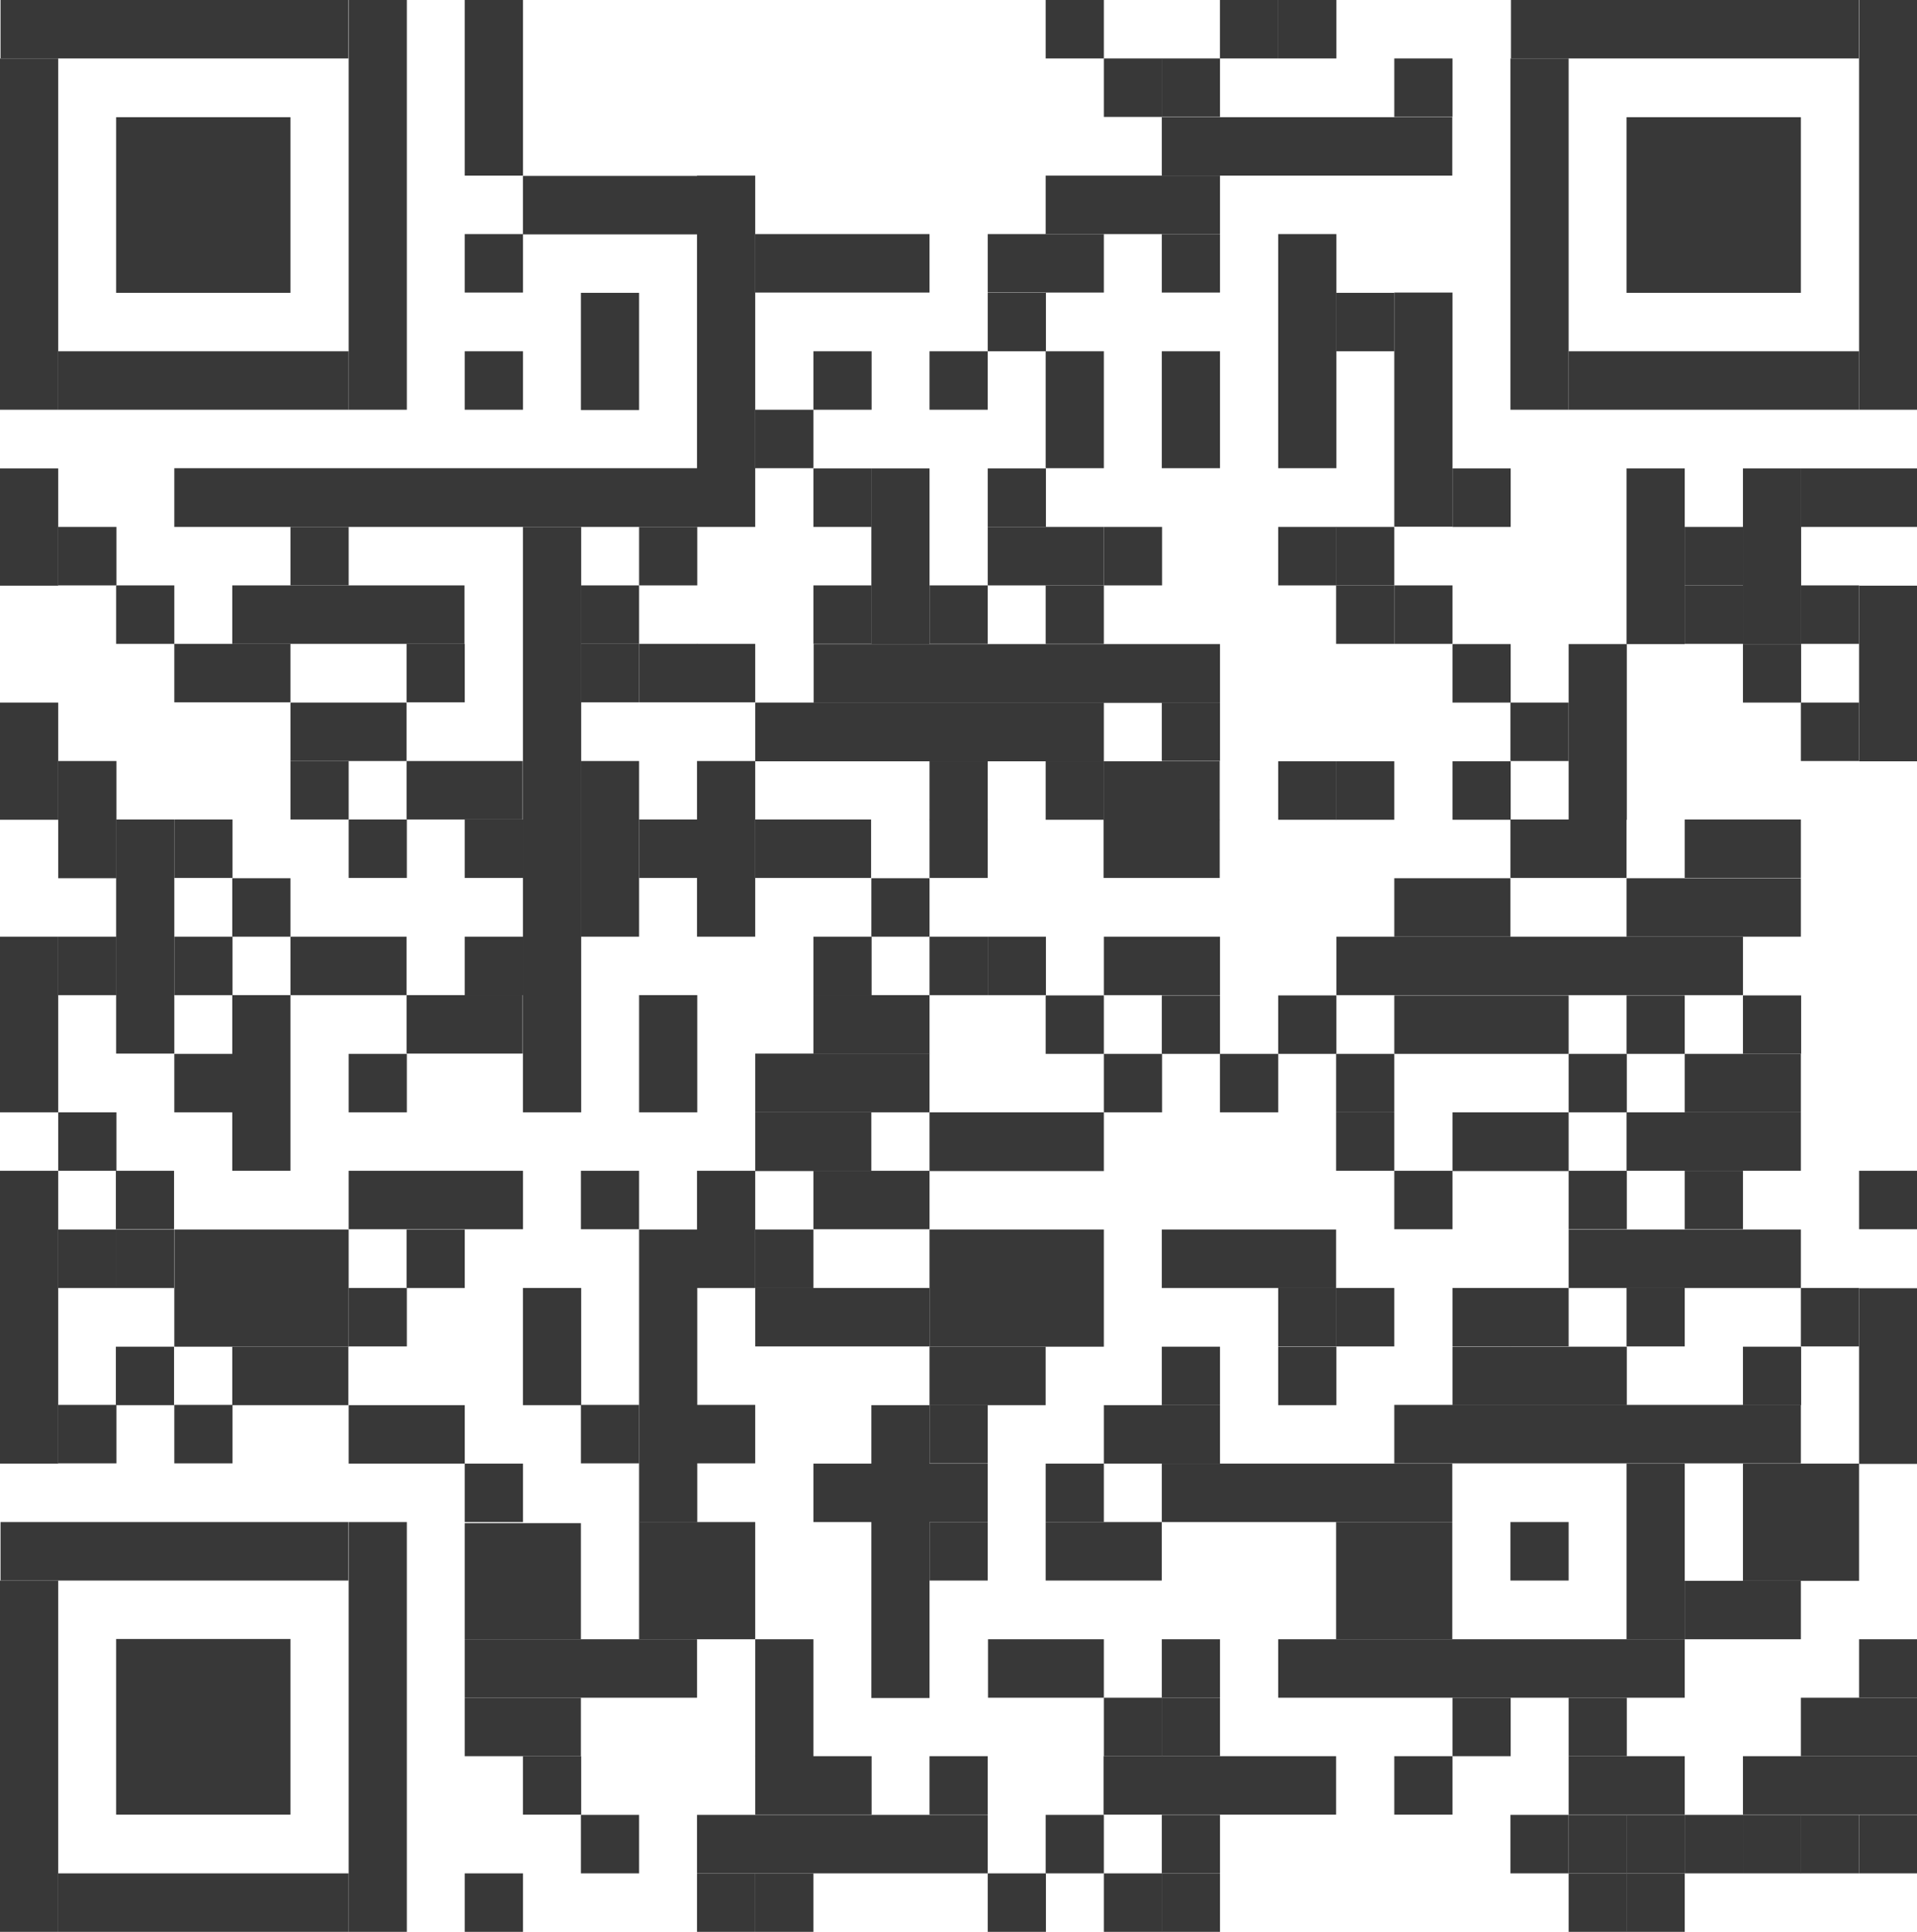 <?xml version="1.0" encoding="UTF-8"?><svg id="Layer_2" xmlns="http://www.w3.org/2000/svg" viewBox="0 0 70.82 71.38"><defs><style>.cls-1{fill:#383838;}</style></defs><g id="Layer_1-2"><rect class="cls-1" x="12.88" y="0" width="2.15" height="15.14"/><rect class="cls-1" x=".02" y="0" width="12.85" height="2.16"/><rect class="cls-1" x="4.29" y="4.33" width="6.44" height="6.49"/><rect class="cls-1" y="2.16" width="2.15" height="12.98"/><rect class="cls-1" x="2.15" y="12.98" width="10.73" height="2.16"/><rect class="cls-1" x="12.88" y="56.24" width="2.15" height="15.14"/><rect class="cls-1" x=".02" y="56.24" width="12.85" height="2.16"/><rect class="cls-1" x="4.29" y="60.56" width="6.44" height="6.49"/><rect class="cls-1" y="58.4" width="2.15" height="12.98"/><rect class="cls-1" y="43.26" width="2.15" height="10.82"/><rect class="cls-1" x="2.15" y="69.22" width="10.73" height="2.16"/><rect class="cls-1" x="68.68" y="0" width="2.15" height="15.14"/><rect class="cls-1" x="55.82" y="0" width="12.85" height="2.16"/><rect class="cls-1" x="60.09" y="4.33" width="6.44" height="6.49"/><rect class="cls-1" x="55.8" y="2.16" width="2.15" height="12.98"/><rect class="cls-1" x="57.95" y="12.98" width="10.73" height="2.16"/><rect class="cls-1" x="17.17" y="0" width="2.15" height="6.49"/><rect class="cls-1" y="34.61" width="2.15" height="6.49"/><rect class="cls-1" x="23.61" y="36.77" width="2.15" height="4.33"/><rect class="cls-1" x="47.22" y="60.57" width="15.02" height="2.16"/><rect class="cls-1" x="55.8" y="56.24" width="2.15" height="2.16"/><rect class="cls-1" x="49.36" y="56.24" width="4.29" height="4.33"/><rect class="cls-1" x="51.51" y="64.89" width="2.15" height="2.16"/><rect class="cls-1" x="57.95" y="64.89" width="4.29" height="2.16"/><rect class="cls-1" x="66.53" y="62.73" width="4.29" height="2.16"/><rect class="cls-1" x="64.39" y="64.89" width="6.44" height="2.16"/><rect class="cls-1" x="34.34" y="64.89" width="2.15" height="2.16"/><rect class="cls-1" x="27.9" y="64.89" width="4.3" height="2.16"/><rect class="cls-1" x="40.77" y="64.89" width="8.59" height="2.16"/><rect class="cls-1" x="53.66" y="62.73" width="2.15" height="2.16"/><rect class="cls-1" x="68.68" y="60.57" width="2.15" height="2.16"/><rect class="cls-1" x="42.92" y="60.57" width="2.15" height="2.16"/><rect class="cls-1" x="62.24" y="58.41" width="4.29" height="2.16"/><rect class="cls-1" x="32.19" y="51.92" width="2.15" height="10.82"/><rect class="cls-1" x="36.5" y="60.57" width="4.28" height="2.16"/><rect class="cls-1" x="57.95" y="62.73" width="2.15" height="2.16"/><rect class="cls-1" x="40.78" y="62.73" width="2.15" height="2.16"/><rect class="cls-1" x="42.92" y="62.73" width="2.15" height="2.16"/><rect class="cls-1" x="27.9" y="60.57" width="2.15" height="4.33"/><rect class="cls-1" x="17.17" y="62.73" width="4.29" height="2.16"/><rect class="cls-1" x="17.17" y="56.28" width="4.29" height="4.29"/><rect class="cls-1" x="17.17" y="60.57" width="8.58" height="2.16"/><rect class="cls-1" x="17.17" y="69.22" width="2.15" height="2.16"/><rect class="cls-1" x="25.75" y="69.22" width="2.15" height="2.16"/><rect class="cls-1" x="27.9" y="69.22" width="2.15" height="2.16"/><rect class="cls-1" x="36.49" y="69.22" width="2.15" height="2.16"/><rect class="cls-1" x="40.78" y="69.22" width="2.15" height="2.16"/><rect class="cls-1" x="42.92" y="69.22" width="2.15" height="2.16"/><rect class="cls-1" x="57.95" y="69.22" width="2.15" height="2.16"/><rect class="cls-1" x="60.09" y="69.22" width="2.15" height="2.16"/><rect class="cls-1" x="57.95" y="67.06" width="2.15" height="2.16"/><rect class="cls-1" x="60.09" y="67.06" width="2.15" height="2.16"/><rect class="cls-1" x="55.8" y="67.06" width="2.15" height="2.16"/><rect class="cls-1" x="64.39" y="67.06" width="2.15" height="2.16"/><rect class="cls-1" x="66.53" y="67.06" width="2.15" height="2.16"/><rect class="cls-1" x="68.68" y="67.06" width="2.15" height="2.16"/><rect class="cls-1" x="62.24" y="67.06" width="2.15" height="2.16"/><rect class="cls-1" x="38.63" y="67.06" width="2.15" height="2.16"/><rect class="cls-1" x="42.92" y="67.06" width="2.15" height="2.16"/><rect class="cls-1" x="21.46" y="67.06" width="2.15" height="2.16"/><rect class="cls-1" x="19.32" y="64.89" width="2.15" height="2.16"/><rect class="cls-1" x="17.17" y="54.08" width="2.15" height="2.16"/><rect class="cls-1" x="2.15" y="51.91" width="2.15" height="2.16"/><rect class="cls-1" x="6.44" y="51.91" width="2.15" height="2.16"/><rect class="cls-1" x="4.28" y="49.76" width="2.15" height="2.16"/><rect class="cls-1" x="4.28" y="45.43" width="2.15" height="2.16"/><rect class="cls-1" x="2.15" y="45.43" width="2.15" height="2.16"/><rect class="cls-1" x="2.15" y="41.1" width="2.15" height="2.16"/><rect class="cls-1" x="2.15" y="34.61" width="2.15" height="2.16"/><rect class="cls-1" x="6.44" y="34.61" width="2.15" height="2.16"/><rect class="cls-1" x="17.17" y="34.61" width="2.15" height="2.16"/><rect class="cls-1" x="6.44" y="38.94" width="2.15" height="2.16"/><rect class="cls-1" x="12.88" y="38.94" width="2.15" height="2.16"/><rect class="cls-1" x="6.44" y="30.28" width="2.15" height="2.16"/><rect class="cls-1" x="8.58" y="32.45" width="2.15" height="2.16"/><rect class="cls-1" x="8.58" y="36.77" width="2.15" height="6.49"/><rect class="cls-1" x="19.32" y="19.47" width="2.15" height="21.63"/><rect class="cls-1" x="2.15" y="19.47" width="2.15" height="2.16"/><rect class="cls-1" x="4.29" y="21.63" width="2.15" height="2.16"/><rect class="cls-1" x="15.02" y="23.79" width="2.15" height="2.16"/><rect class="cls-1" x="21.46" y="23.79" width="2.15" height="2.16"/><rect class="cls-1" x="21.46" y="21.63" width="2.15" height="2.16"/><rect class="cls-1" x="30.05" y="21.63" width="2.15" height="2.16"/><rect class="cls-1" x="34.34" y="21.63" width="2.15" height="2.16"/><rect class="cls-1" x="23.61" y="23.79" width="2.15" height="2.16"/><rect class="cls-1" x="25.75" y="23.79" width="2.15" height="2.16"/><rect class="cls-1" x="10.73" y="19.47" width="2.15" height="2.16"/><rect class="cls-1" x="10.73" y="28.12" width="2.15" height="2.16"/><rect class="cls-1" x="12.88" y="30.28" width="2.15" height="2.16"/><rect class="cls-1" x="17.17" y="30.28" width="2.15" height="2.16"/><rect class="cls-1" x="23.61" y="30.28" width="2.15" height="2.16"/><rect class="cls-1" x="34.34" y="30.28" width="2.15" height="2.16"/><rect class="cls-1" x="34.34" y="28.13" width="2.15" height="2.16"/><rect class="cls-1" x="38.63" y="28.13" width="2.15" height="2.16"/><rect class="cls-1" x="53.66" y="28.13" width="2.15" height="2.16"/><rect class="cls-1" x="49.36" y="28.13" width="2.15" height="2.16"/><rect class="cls-1" x="47.22" y="28.13" width="2.15" height="2.16"/><rect class="cls-1" x="53.66" y="23.8" width="2.15" height="2.16"/><rect class="cls-1" x="64.39" y="23.8" width="2.15" height="2.16"/><rect class="cls-1" x="66.53" y="25.96" width="2.15" height="2.16"/><rect class="cls-1" x="55.8" y="25.96" width="2.15" height="2.16"/><rect class="cls-1" x="42.92" y="25.96" width="2.15" height="2.16"/><rect class="cls-1" x="66.53" y="21.63" width="2.15" height="2.16"/><rect class="cls-1" x="66.53" y="17.31" width="4.29" height="2.16"/><rect class="cls-1" x="53.66" y="17.31" width="2.15" height="2.16"/><rect class="cls-1" x="49.36" y="10.82" width="2.15" height="2.16"/><rect class="cls-1" x="36.49" y="10.82" width="2.15" height="2.16"/><rect class="cls-1" x="30.05" y="12.98" width="2.15" height="2.16"/><rect class="cls-1" x="34.34" y="12.98" width="2.15" height="2.16"/><rect class="cls-1" x="27.9" y="15.14" width="2.15" height="2.16"/><rect class="cls-1" x="38.63" y="12.98" width="2.15" height="4.32"/><rect class="cls-1" x="42.92" y="12.98" width="2.15" height="4.32"/><rect class="cls-1" x="21.46" y="10.82" width="2.15" height="4.33"/><rect class="cls-1" x="17.17" y="12.98" width="2.15" height="2.16"/><rect class="cls-1" x="17.17" y="8.65" width="2.15" height="2.16"/><rect class="cls-1" x="19.32" y="6.5" width="6.43" height="2.16"/><rect class="cls-1" x="36.49" y="8.65" width="2.15" height="2.16"/><rect class="cls-1" x="38.63" y="8.65" width="2.15" height="2.16"/><rect class="cls-1" x="42.92" y="8.65" width="2.15" height="2.16"/><rect class="cls-1" x="42.92" y="2.16" width="2.15" height="2.16"/><rect class="cls-1" x="51.51" y="2.16" width="2.15" height="2.16"/><rect class="cls-1" x="40.78" y="2.16" width="2.15" height="2.16"/><rect class="cls-1" x="47.22" width="2.15" height="2.16"/><rect class="cls-1" x="45.07" width="2.15" height="2.16"/><rect class="cls-1" x="38.63" width="2.15" height="2.16"/><rect class="cls-1" x="38.63" y="6.49" width="6.44" height="2.16"/><rect class="cls-1" x="42.92" y="4.33" width="10.73" height="2.16"/><rect class="cls-1" x="27.9" y="8.65" width="6.44" height="2.16"/><rect class="cls-1" x="62.24" y="21.63" width="2.15" height="2.16"/><rect class="cls-1" x="62.24" y="19.47" width="2.15" height="2.16"/><rect class="cls-1" x="49.36" y="19.47" width="2.15" height="2.16"/><rect class="cls-1" x="47.22" y="19.47" width="2.15" height="2.16"/><rect class="cls-1" x="40.78" y="19.47" width="2.15" height="2.16"/><rect class="cls-1" x="38.63" y="19.47" width="2.15" height="2.16"/><rect class="cls-1" x="38.63" y="21.63" width="2.15" height="2.16"/><rect class="cls-1" x="36.49" y="19.47" width="2.15" height="2.16"/><rect class="cls-1" x="36.49" y="17.31" width="2.15" height="2.16"/><rect class="cls-1" x="30.05" y="17.31" width="2.15" height="2.16"/><rect class="cls-1" x="25.75" y="6.49" width="2.15" height="10.82"/><rect class="cls-1" x="23.61" y="19.47" width="2.15" height="2.16"/><rect class="cls-1" x="49.36" y="21.63" width="2.15" height="2.16"/><rect class="cls-1" x="51.51" y="21.63" width="2.15" height="2.16"/><rect class="cls-1" x="57.95" y="23.8" width="2.15" height="6.49"/><rect class="cls-1" x="32.19" y="32.45" width="2.15" height="2.16"/><rect class="cls-1" x="27.9" y="30.28" width="4.28" height="2.16"/><rect class="cls-1" x="21.46" y="28.12" width="2.15" height="6.49"/><rect class="cls-1" x="25.75" y="28.12" width="2.15" height="6.49"/><rect class="cls-1" x="2.15" y="28.12" width="2.15" height="4.33"/><rect class="cls-1" y="25.96" width="2.15" height="4.33"/><rect class="cls-1" y="17.31" width="2.15" height="4.33"/><rect class="cls-1" x="4.29" y="30.28" width="2.15" height="8.65"/><rect class="cls-1" x="15.02" y="45.43" width="2.15" height="2.16"/><rect class="cls-1" x="27.9" y="45.43" width="2.15" height="2.16"/><rect class="cls-1" x="21.46" y="43.26" width="2.15" height="2.16"/><rect class="cls-1" x="51.51" y="43.26" width="2.15" height="2.16"/><rect class="cls-1" x="49.36" y="41.1" width="2.15" height="2.16"/><rect class="cls-1" x="49.36" y="38.94" width="2.15" height="2.16"/><rect class="cls-1" x="45.07" y="38.94" width="2.15" height="2.16"/><rect class="cls-1" x="42.92" y="36.78" width="2.15" height="2.16"/><rect class="cls-1" x="38.63" y="36.78" width="2.15" height="2.16"/><rect class="cls-1" x="47.22" y="36.78" width="2.15" height="2.16"/><rect class="cls-1" x="60.09" y="36.78" width="2.15" height="2.16"/><rect class="cls-1" x="64.39" y="36.78" width="2.15" height="2.16"/><rect class="cls-1" x="62.24" y="38.94" width="4.29" height="2.16"/><rect class="cls-1" x="51.51" y="32.45" width="4.29" height="2.16"/><rect class="cls-1" x="55.8" y="30.28" width="4.29" height="2.16"/><rect class="cls-1" x="62.24" y="30.28" width="4.29" height="2.16"/><rect class="cls-1" x="40.77" y="30.28" width="4.29" height="2.16"/><rect class="cls-1" x="40.77" y="28.13" width="4.29" height="2.16"/><rect class="cls-1" x="57.95" y="38.94" width="2.15" height="2.16"/><rect class="cls-1" x="51.51" y="36.78" width="6.44" height="2.16"/><rect class="cls-1" x="60.09" y="32.45" width="6.44" height="2.16"/><rect class="cls-1" x="40.78" y="38.94" width="2.15" height="2.16"/><rect class="cls-1" x="40.78" y="34.61" width="4.29" height="2.16"/><rect class="cls-1" x="49.37" y="34.61" width="15.02" height="2.16"/><rect class="cls-1" x="36.49" y="34.61" width="2.15" height="2.16"/><rect class="cls-1" x="34.34" y="34.61" width="2.15" height="2.16"/><rect class="cls-1" x="30.05" y="34.61" width="2.15" height="2.16"/><rect class="cls-1" x="57.95" y="43.26" width="2.15" height="2.16"/><rect class="cls-1" x="62.24" y="43.26" width="2.15" height="2.16"/><rect class="cls-1" x="30.05" y="43.26" width="4.29" height="2.16"/><rect class="cls-1" x="12.88" y="47.59" width="2.15" height="2.16"/><rect class="cls-1" x="12.88" y="43.26" width="6.44" height="2.16"/><rect class="cls-1" x="15.02" y="36.77" width="4.29" height="2.16"/><rect class="cls-1" x="15.02" y="28.12" width="4.29" height="2.16"/><rect class="cls-1" x="10.73" y="25.96" width="4.29" height="2.16"/><rect class="cls-1" x="10.73" y="34.61" width="4.29" height="2.16"/><rect class="cls-1" x="6.44" y="23.79" width="4.29" height="2.16"/><rect class="cls-1" x="8.58" y="21.63" width="8.58" height="2.16"/><rect class="cls-1" x="27.9" y="47.59" width="6.44" height="2.16"/><rect class="cls-1" x="6.44" y="45.43" width="6.44" height="4.33"/><rect class="cls-1" x="34.34" y="45.43" width="6.44" height="4.33"/><rect class="cls-1" x="34.34" y="41.1" width="6.44" height="2.17"/><rect class="cls-1" x="27.9" y="38.93" width="6.44" height="2.17"/><rect class="cls-1" x="27.9" y="25.96" width="12.88" height="2.17"/><rect class="cls-1" x="30.06" y="23.8" width="15.01" height="2.17"/><rect class="cls-1" x="6.44" y="17.3" width="21.46" height="2.17"/><rect class="cls-1" x="53.66" y="41.1" width="4.29" height="2.17"/><rect class="cls-1" x="27.9" y="41.1" width="4.29" height="2.17"/><rect class="cls-1" x="30.05" y="36.77" width="4.29" height="2.17"/><rect class="cls-1" x="4.28" y="43.26" width="2.15" height="2.16"/><rect class="cls-1" x="12.88" y="51.92" width="4.29" height="2.16"/><rect class="cls-1" x="40.78" y="51.92" width="4.29" height="2.16"/><rect class="cls-1" x="42.92" y="45.43" width="6.44" height="2.16"/><rect class="cls-1" x="34.34" y="49.76" width="4.29" height="2.16"/><rect class="cls-1" x="8.58" y="49.76" width="4.29" height="2.16"/><rect class="cls-1" x="21.46" y="51.91" width="2.15" height="2.16"/><rect class="cls-1" x="25.75" y="51.91" width="2.15" height="2.16"/><rect class="cls-1" x="23.61" y="45.43" width="2.15" height="10.82"/><rect class="cls-1" x="19.32" y="47.59" width="2.15" height="4.33"/><rect class="cls-1" x="25.75" y="43.26" width="2.15" height="4.33"/><rect class="cls-1" x="38.63" y="54.08" width="2.15" height="2.16"/><rect class="cls-1" x="42.92" y="49.76" width="2.15" height="2.16"/><rect class="cls-1" x="47.22" y="49.76" width="2.15" height="2.16"/><rect class="cls-1" x="60.09" y="47.59" width="2.15" height="2.16"/><rect class="cls-1" x="66.53" y="47.59" width="2.15" height="2.16"/><rect class="cls-1" x="68.68" y="43.26" width="2.15" height="2.16"/><rect class="cls-1" x="64.39" y="49.76" width="2.15" height="2.16"/><rect class="cls-1" x="47.22" y="47.59" width="2.15" height="2.16"/><rect class="cls-1" x="49.36" y="47.59" width="2.15" height="2.16"/><rect class="cls-1" x="53.66" y="47.59" width="2.15" height="2.16"/><rect class="cls-1" x="55.8" y="47.59" width="2.15" height="2.16"/><rect class="cls-1" x="38.63" y="56.24" width="4.29" height="2.16"/><rect class="cls-1" x="34.34" y="56.24" width="2.15" height="2.16"/><rect class="cls-1" x="34.34" y="51.91" width="2.15" height="2.16"/><rect class="cls-1" x="60.09" y="54.08" width="2.15" height="6.49"/><rect class="cls-1" x="68.68" y="47.6" width="2.15" height="6.49"/><rect class="cls-1" x="68.68" y="21.64" width="2.15" height="6.49"/><rect class="cls-1" x="60.09" y="17.31" width="2.15" height="6.49"/><rect class="cls-1" x="64.39" y="17.31" width="2.15" height="6.49"/><rect class="cls-1" x="32.19" y="17.31" width="2.15" height="6.49"/><rect class="cls-1" x="47.22" y="8.65" width="2.15" height="8.65"/><rect class="cls-1" x="51.51" y="10.81" width="2.15" height="8.65"/><rect class="cls-1" x="64.39" y="54.08" width="4.29" height="4.33"/><rect class="cls-1" x="42.92" y="54.08" width="10.73" height="2.16"/><rect class="cls-1" x="51.51" y="51.91" width="15.02" height="2.16"/><rect class="cls-1" x="57.95" y="45.43" width="8.58" height="2.16"/><rect class="cls-1" x="60.09" y="41.1" width="6.44" height="2.16"/><rect class="cls-1" x="53.66" y="49.76" width="6.44" height="2.16"/><rect class="cls-1" x="30.05" y="54.08" width="6.44" height="2.16"/><rect class="cls-1" x="23.61" y="56.24" width="4.29" height="4.33"/><rect class="cls-1" x="25.75" y="67.06" width="10.74" height="2.16"/></g></svg>
